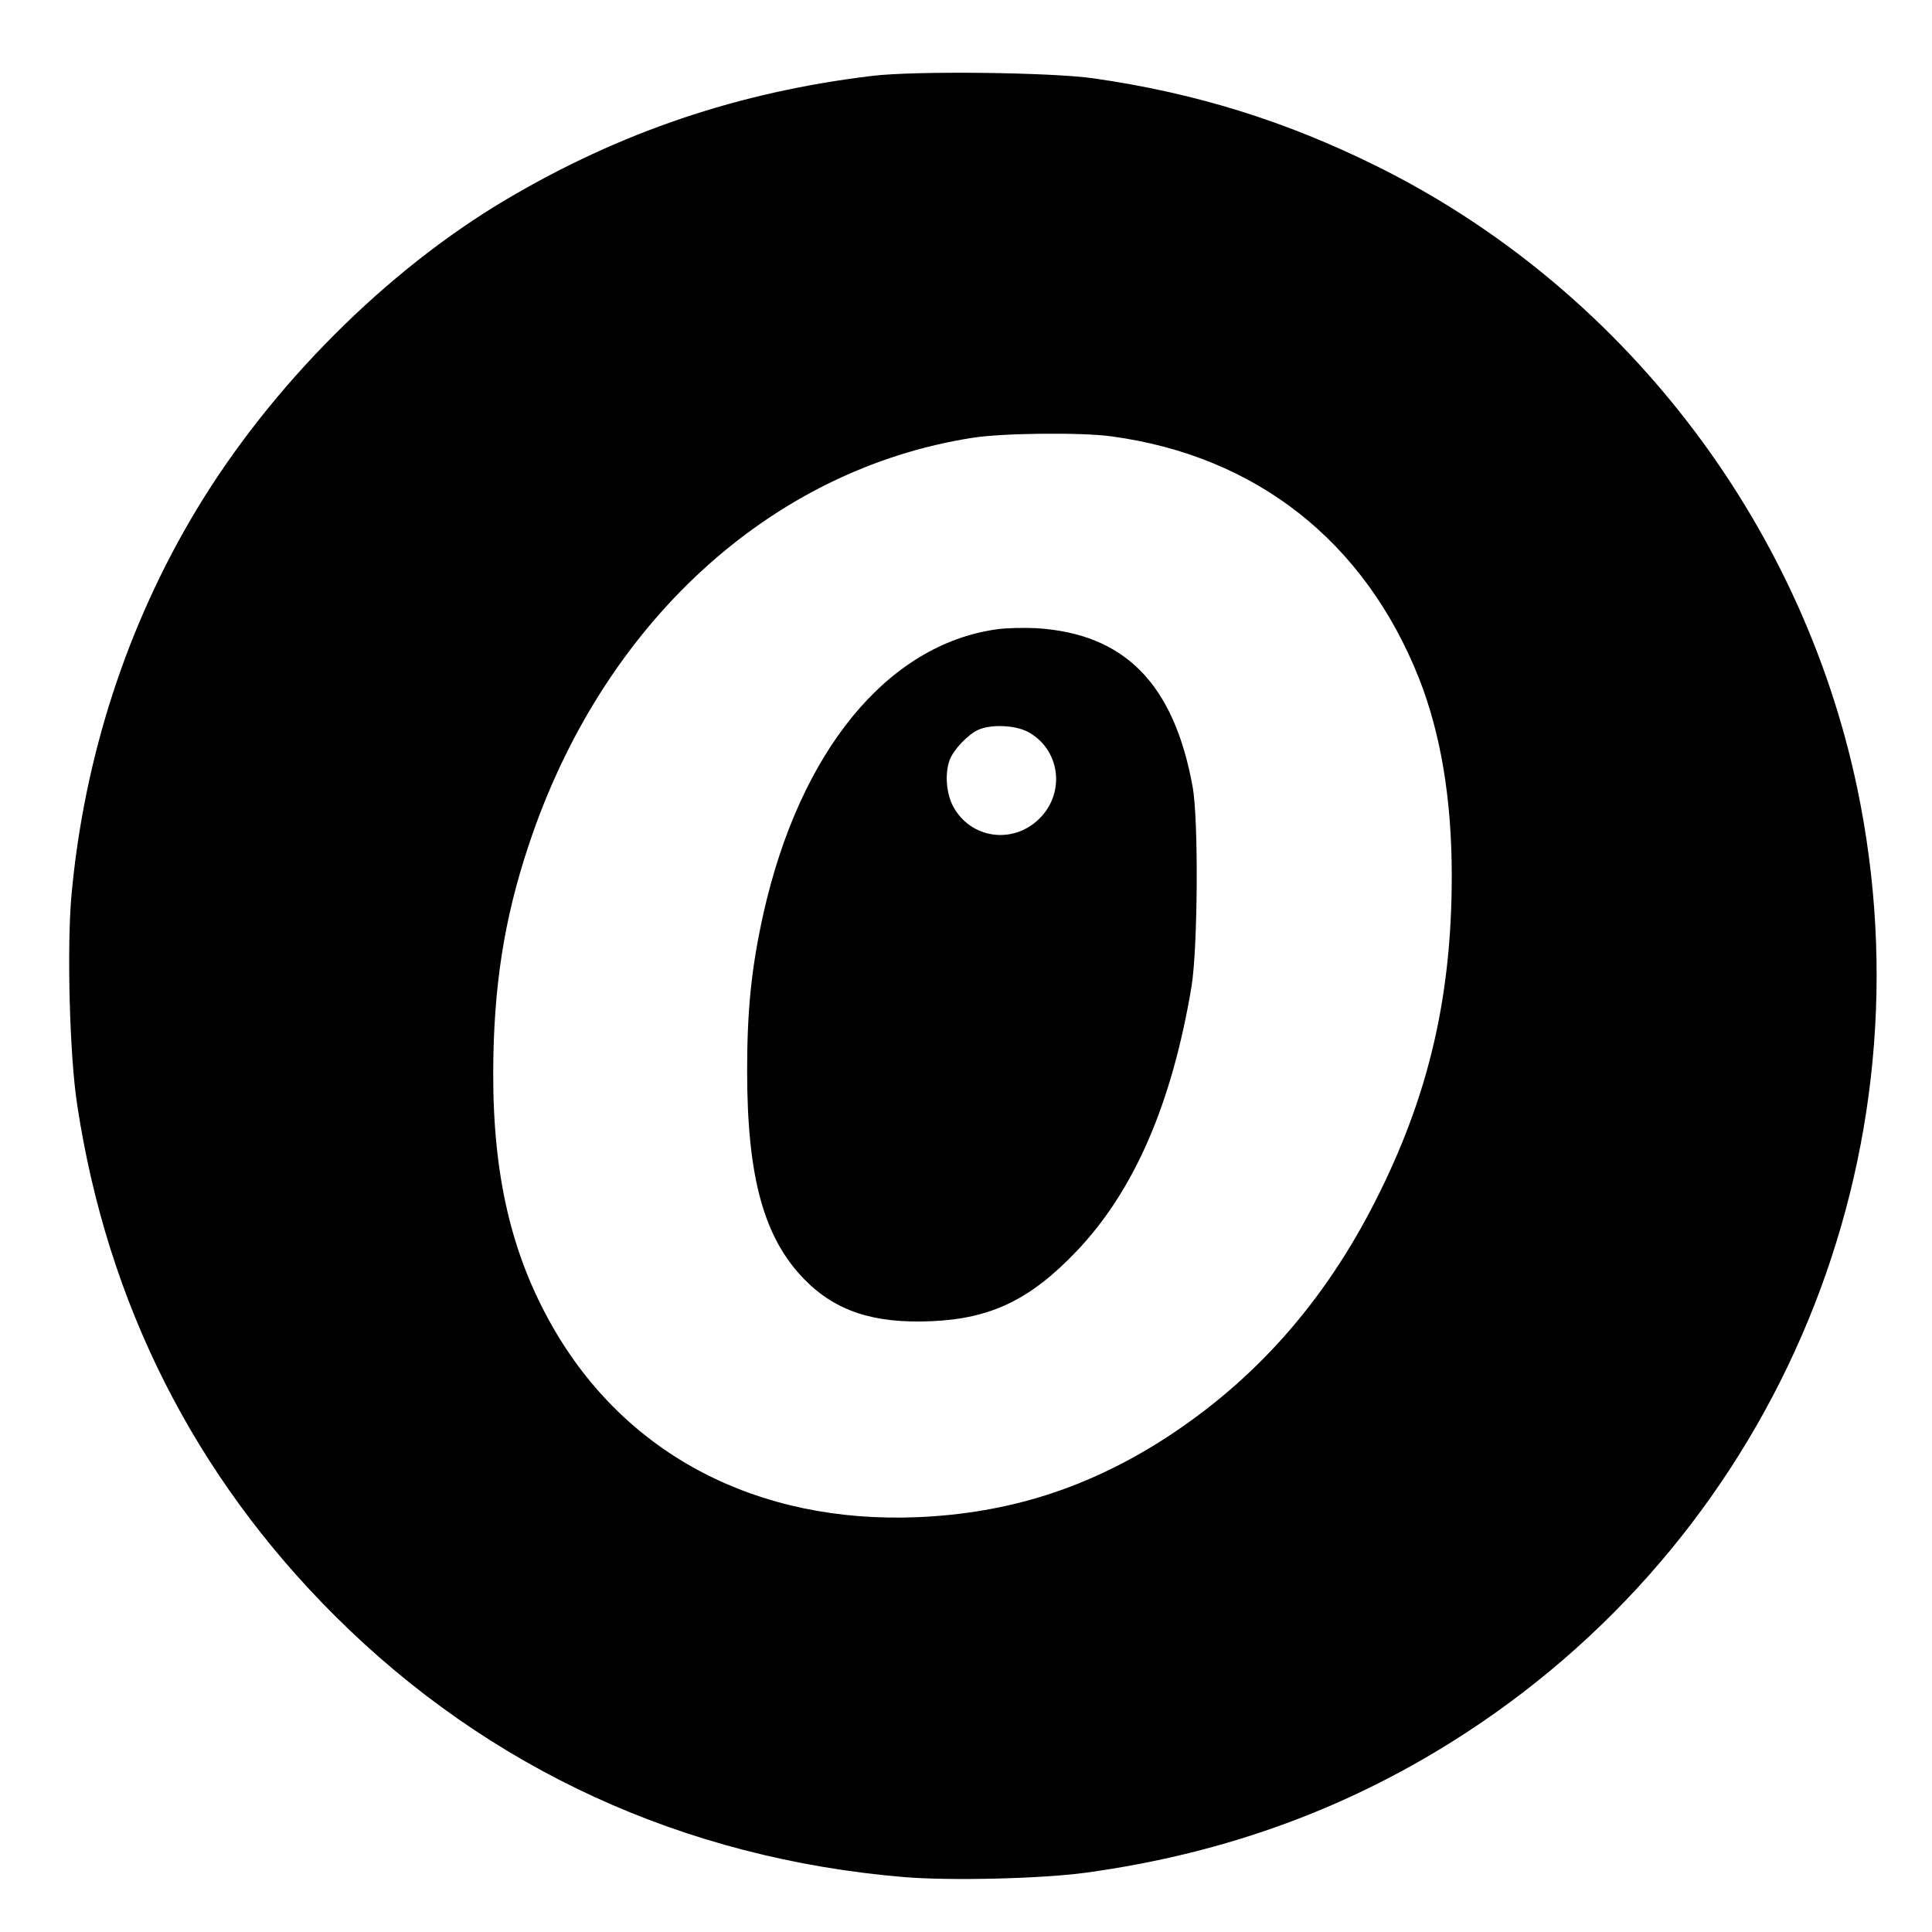 <?xml version="1.0" standalone="no"?>
<!DOCTYPE svg PUBLIC "-//W3C//DTD SVG 20010904//EN"
 "http://www.w3.org/TR/2001/REC-SVG-20010904/DTD/svg10.dtd">
<svg version="1.0" xmlns="http://www.w3.org/2000/svg"
 width="700pt" height="700pt" viewBox="0 0 700 700"
 preserveAspectRatio="xMidYMid meet">
<g transform="translate(0,700) scale(0.1,-0.1)"
fill="#000000" stroke="none">
<path d="M3160 6725 c-483 -58 -913 -203 -1328 -449 -435 -258 -850 -675
-1119 -1121 -253 -420 -408 -897 -454 -1398 -17 -188 -7 -584 21 -762 109
-718 425 -1343 934 -1850 557 -555 1264 -879 2061 -946 167 -14 501 -6 660 16
510 70 964 237 1380 509 1132 740 1692 2094 1414 3421 -204 972 -855 1814
-1741 2253 -329 163 -655 265 -1025 318 -151 22 -648 28 -803 9z m867 -1306
c524 -71 917 -380 1114 -876 79 -200 119 -438 119 -716 0 -439 -84 -799 -276
-1177 -187 -369 -438 -652 -765 -863 -279 -179 -565 -270 -894 -284 -581 -24
-1059 226 -1324 692 -148 260 -215 546 -214 920 1 308 39 554 128 821 266 804
876 1364 1610 1478 109 17 394 20 502 5z"/>
<path d="M3612 4720 c-397 -55 -714 -442 -846 -1030 -43 -194 -59 -346 -59
-570 0 -387 61 -606 208 -756 113 -115 252 -160 459 -151 216 9 359 78 526
253 209 219 346 534 417 959 23 140 26 606 4 725 -68 373 -246 554 -566 574
-44 2 -109 1 -143 -4z m109 -370 c119 -61 142 -220 45 -316 -96 -95 -250 -73
-313 45 -25 48 -30 120 -12 168 14 37 66 92 104 109 46 20 129 17 176 -6z"/>
</g>
</svg>
